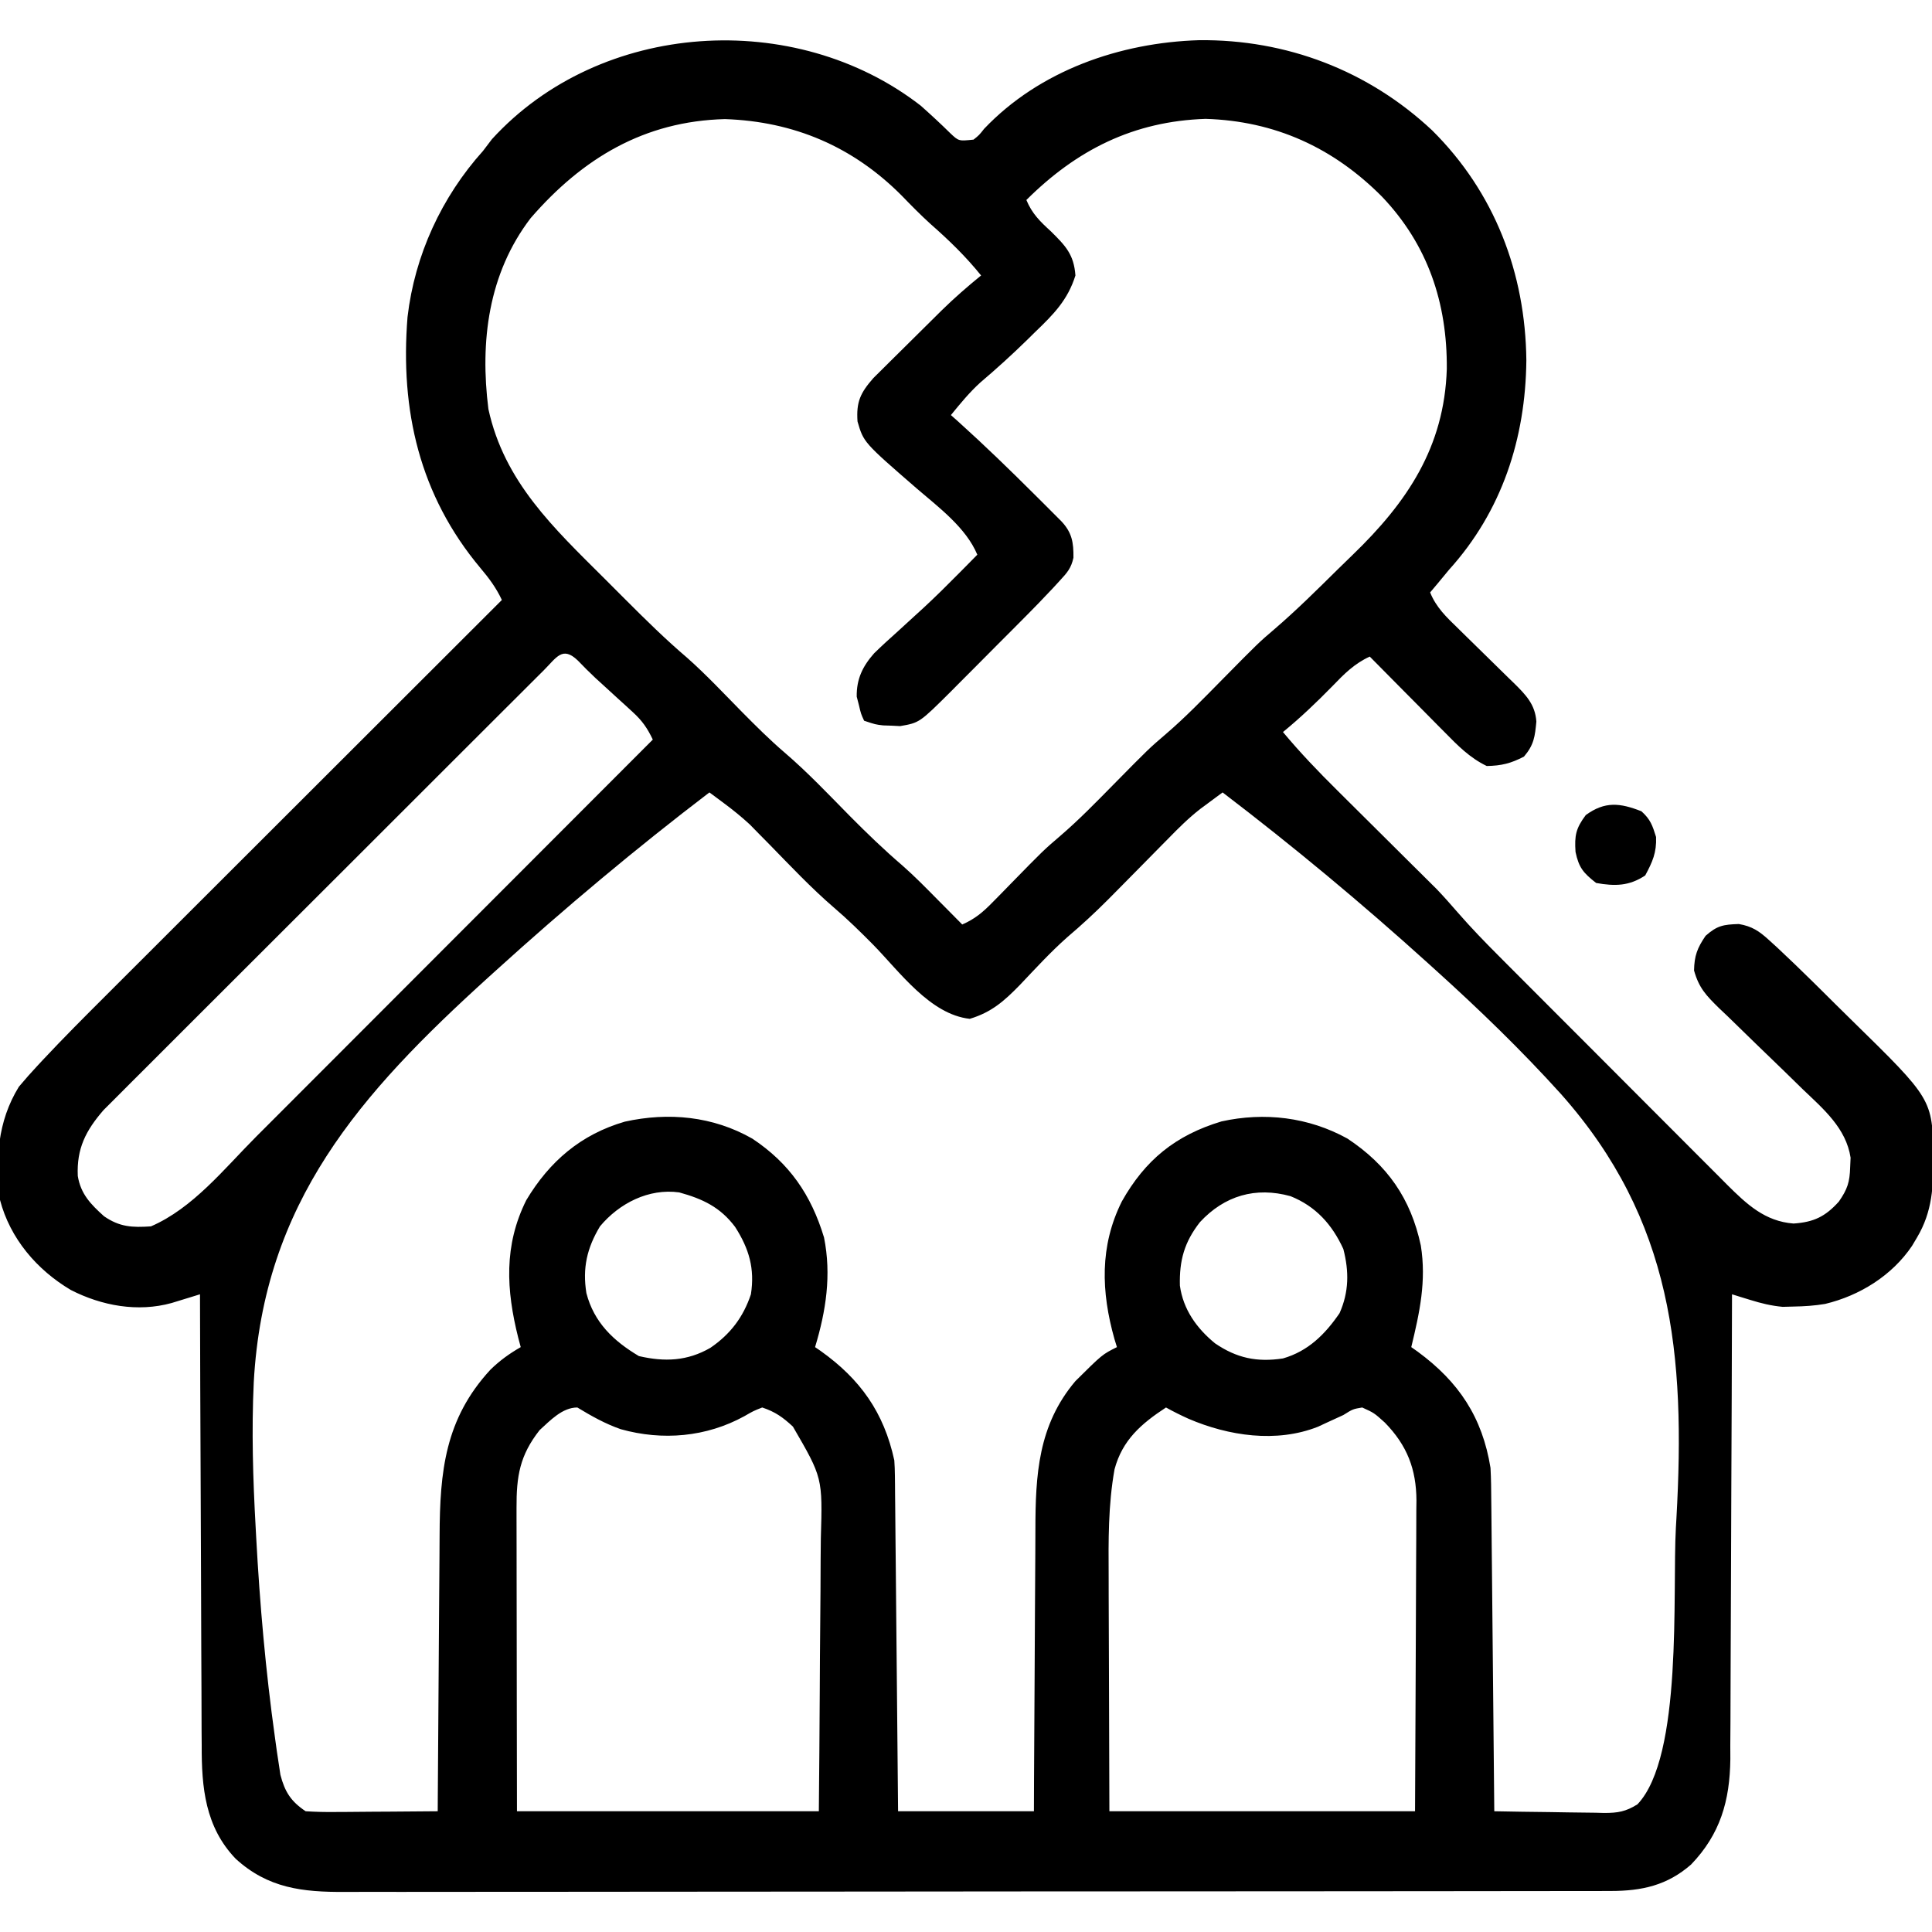 <svg xmlns="http://www.w3.org/2000/svg" width="512" height="512"><path d="M0 0 C2.678 2.382 5.293 4.795 7.844 7.312 C10.069 9.411 10.069 9.411 14 9 C15.48 7.816 15.48 7.816 16.812 6.125 C31.52 -9.335 52.818 -16.709 73.77 -17.351 C96.876 -17.59 118.599 -9.332 135.53 6.543 C152.101 22.966 160.257 44.381 160.5 67.5 C160.283 88.215 154.045 107.458 140 123 C138.995 124.204 137.994 125.412 137 126.625 C136.34 127.409 135.68 128.192 135 129 C136.591 132.969 139.36 135.583 142.375 138.5 C142.9 139.018 143.425 139.535 143.966 140.068 C145.639 141.717 147.319 143.359 149 145 C151.214 147.161 153.422 149.328 155.625 151.5 C156.133 151.992 156.642 152.484 157.166 152.99 C160.335 156.116 162.84 158.666 163.152 163.219 C162.778 167.197 162.52 169.388 159.875 172.5 C156.415 174.305 153.906 174.93 150 175 C145.483 172.827 142.287 169.549 138.824 166.02 C138.254 165.447 137.684 164.874 137.097 164.284 C135.289 162.465 133.488 160.639 131.688 158.812 C130.458 157.573 129.228 156.334 127.998 155.096 C124.993 152.069 121.995 149.036 119 146 C114.946 147.857 112.243 150.571 109.188 153.75 C104.959 158.071 100.685 162.167 96 166 C100.548 171.46 105.383 176.501 110.434 181.496 C111.23 182.288 112.026 183.081 112.846 183.897 C116.225 187.26 119.609 190.616 122.993 193.973 C125.476 196.437 127.955 198.904 130.434 201.371 C131.565 202.49 131.565 202.49 132.72 203.632 C133.44 204.35 134.161 205.067 134.904 205.806 C135.528 206.425 136.151 207.043 136.794 207.68 C138.691 209.675 140.494 211.709 142.293 213.79 C145.843 217.871 149.576 221.724 153.401 225.546 C154.104 226.253 154.807 226.959 155.532 227.688 C157.833 229.997 160.137 232.304 162.441 234.609 C164.054 236.225 165.666 237.841 167.278 239.456 C170.646 242.83 174.016 246.202 177.387 249.573 C181.702 253.887 186.01 258.209 190.316 262.532 C193.638 265.866 196.966 269.195 200.294 272.523 C201.884 274.114 203.473 275.707 205.06 277.302 C207.278 279.53 209.503 281.752 211.729 283.972 C212.379 284.627 213.029 285.283 213.699 285.959 C218.88 291.104 223.702 295.676 231.312 296.25 C236.664 295.887 239.719 294.419 243.312 290.438 C245.598 287.136 246.197 285.293 246.312 281.312 C246.35 280.484 246.387 279.655 246.426 278.801 C245.235 270.97 239.221 265.894 233.77 260.688 C232.146 259.102 230.523 257.516 228.9 255.93 C226.351 253.455 223.798 250.986 221.237 248.524 C218.755 246.134 216.293 243.725 213.832 241.312 C212.677 240.218 212.677 240.218 211.499 239.102 C208.139 235.79 206.224 233.806 204.94 229.184 C205.014 225.272 205.799 223.228 208 220 C211.063 217.287 212.694 217.01 216.812 216.875 C220.314 217.476 222.196 218.748 224.802 221.126 C225.846 222.074 225.846 222.074 226.91 223.041 C230.096 226.027 233.245 229.044 236.352 232.113 C237.014 232.768 237.677 233.422 238.359 234.096 C239.747 235.471 241.134 236.846 242.519 238.223 C243.922 239.615 245.33 241.003 246.742 242.385 C268.081 263.281 268.081 263.281 268.38 278.42 C268.362 286.342 268.172 293.008 264 300 C263.576 300.714 263.152 301.428 262.715 302.164 C257.436 310.016 248.825 315.376 239.652 317.559 C236.838 318.027 234.166 318.204 231.312 318.25 C230.36 318.276 229.407 318.302 228.426 318.328 C225.292 318.028 222.777 317.404 219.786 316.479 C218.44 316.066 218.44 316.066 217.067 315.645 C216.044 315.326 216.044 315.326 215 315 C214.998 316.013 214.998 316.013 214.996 317.046 C214.958 333.515 214.899 349.984 214.816 366.453 C214.776 374.418 214.744 382.382 214.729 390.346 C214.716 397.292 214.689 404.238 214.645 411.184 C214.623 414.858 214.607 418.532 214.608 422.206 C214.609 426.318 214.579 430.43 214.546 434.542 C214.551 435.746 214.556 436.95 214.561 438.191 C214.426 449.242 211.892 458.064 204.152 466.121 C197.821 471.648 191.147 473.122 182.881 473.131 C181.644 473.135 180.406 473.139 179.131 473.143 C177.761 473.142 176.39 473.141 175.02 473.14 C173.562 473.143 172.104 473.146 170.646 473.149 C166.638 473.158 162.631 473.159 158.623 473.16 C154.302 473.162 149.98 473.169 145.658 473.176 C136.207 473.19 126.757 473.196 117.307 473.2 C111.406 473.203 105.505 473.207 99.604 473.212 C83.265 473.224 66.927 473.234 50.588 473.238 C49.542 473.238 48.497 473.238 47.42 473.238 C46.371 473.238 45.323 473.239 44.244 473.239 C42.12 473.239 39.996 473.24 37.872 473.24 C36.819 473.24 35.765 473.241 34.68 473.241 C17.608 473.245 0.536 473.262 -16.535 473.286 C-34.063 473.309 -51.591 473.322 -69.119 473.323 C-78.96 473.324 -88.801 473.33 -98.642 473.348 C-107.021 473.363 -115.401 473.368 -123.78 473.36 C-128.055 473.356 -132.329 473.357 -136.604 473.371 C-140.519 473.384 -144.435 473.383 -148.351 473.37 C-149.765 473.369 -151.179 473.372 -152.592 473.38 C-163.818 473.445 -172.985 472.417 -181.559 464.574 C-189.625 456.146 -190.593 445.71 -190.546 434.542 C-190.556 433.243 -190.567 431.945 -190.577 430.606 C-190.605 427.08 -190.608 423.554 -190.608 420.028 C-190.611 416.33 -190.636 412.632 -190.659 408.934 C-190.7 401.946 -190.72 394.959 -190.733 387.972 C-190.749 380.01 -190.788 372.049 -190.828 364.088 C-190.91 347.725 -190.964 331.363 -191 315 C-192.026 315.318 -192.026 315.318 -193.073 315.642 C-193.972 315.917 -194.871 316.192 -195.797 316.475 C-196.687 316.749 -197.578 317.023 -198.495 317.305 C-207.49 319.801 -217.029 318.054 -225.223 313.863 C-234.225 308.529 -241.323 300.227 -244 290 C-245.262 279.392 -244.699 269.243 -239 260 C-237.404 258.089 -235.748 256.226 -234.05 254.405 C-233.568 253.887 -233.086 253.369 -232.589 252.836 C-227.186 247.068 -221.609 241.476 -216.011 235.897 C-214.856 234.743 -213.702 233.589 -212.548 232.434 C-209.454 229.34 -206.357 226.248 -203.259 223.158 C-200.007 219.912 -196.759 216.664 -193.51 213.416 C-187.374 207.284 -181.237 201.155 -175.098 195.026 C-168.102 188.041 -161.109 181.053 -154.116 174.065 C-139.747 159.707 -125.375 145.352 -111 131 C-112.516 127.771 -114.374 125.263 -116.681 122.536 C-132.816 103.275 -137.995 80.749 -136 56 C-134.088 39.622 -126.98 24.223 -116 12 C-115.216 10.969 -114.433 9.938 -113.625 8.875 C-84.856 -22.634 -33.259 -25.817 0 0 Z M-103.375 29.812 C-114.621 44.526 -116.824 62.54 -114.57 80.406 C-110.367 99.711 -97.258 111.918 -83.798 125.333 C-81.934 127.191 -80.075 129.055 -78.217 130.92 C-72.918 136.221 -67.627 141.442 -61.916 146.302 C-56.837 150.803 -52.182 155.785 -47.422 160.617 C-43.718 164.355 -40.029 168.045 -36.031 171.469 C-29.932 176.699 -24.414 182.544 -18.777 188.262 C-14.278 192.801 -9.739 197.185 -4.885 201.342 C-1.608 204.224 1.437 207.332 4.5 210.438 C5.132 211.074 5.763 211.71 6.414 212.365 C7.945 213.908 9.473 215.454 11 217 C14.35 215.548 16.505 213.718 19.047 211.113 C19.81 210.339 20.573 209.565 21.359 208.768 C22.543 207.552 22.543 207.552 23.75 206.312 C32.537 197.327 32.537 197.327 36.953 193.543 C41.902 189.296 46.426 184.643 51 180 C60.485 170.371 60.485 170.371 64.969 166.531 C70.092 162.139 74.765 157.303 79.5 152.5 C89.518 142.339 89.518 142.339 93.75 138.723 C99.602 133.7 105.069 128.267 110.554 122.851 C111.845 121.581 113.142 120.318 114.446 119.062 C128.897 105.123 138.762 90.509 139.418 69.789 C139.557 52.296 134.393 36.833 122.192 24.062 C109.289 11.094 93.85 4.062 75.5 3.5 C56.473 4.121 41.379 11.675 28 25 C29.504 28.621 31.626 30.686 34.5 33.312 C38.423 37.179 40.589 39.453 41 45 C38.96 51.525 35.182 55.332 30.312 60 C29.289 61.009 29.289 61.009 28.244 62.039 C24.224 65.972 20.088 69.727 15.8 73.365 C12.895 76.003 10.479 78.964 8 82 C8.646 82.574 9.292 83.147 9.957 83.738 C16.893 89.991 23.577 96.467 30.188 103.062 C31.037 103.908 31.887 104.753 32.763 105.624 C33.557 106.42 34.35 107.215 35.168 108.035 C35.882 108.751 36.597 109.466 37.333 110.203 C40.086 113.17 40.522 115.749 40.474 119.8 C39.879 122.56 38.819 123.76 36.908 125.823 C36.271 126.517 35.634 127.211 34.977 127.926 C34.324 128.61 33.672 129.295 33 130 C32.423 130.606 31.847 131.211 31.253 131.835 C29.506 133.641 27.74 135.425 25.965 137.203 C25.323 137.848 24.681 138.493 24.02 139.158 C22.676 140.507 21.331 141.855 19.984 143.201 C17.934 145.254 15.892 147.314 13.85 149.375 C12.534 150.693 11.219 152.011 9.902 153.328 C9.299 153.939 8.696 154.549 8.074 155.178 C-0.328 163.535 -0.328 163.535 -5.449 164.426 C-6.188 164.388 -6.926 164.351 -7.688 164.312 C-8.434 164.288 -9.18 164.264 -9.949 164.238 C-12 164 -12 164 -15 163 C-15.836 161.18 -15.836 161.18 -16.375 158.875 C-16.568 158.13 -16.762 157.385 -16.961 156.617 C-17.031 151.934 -15.386 148.566 -12.35 145.135 C-10.303 143.133 -8.201 141.216 -6.062 139.312 C-4.532 137.914 -3.004 136.515 -1.477 135.113 C-0.344 134.08 -0.344 134.08 0.812 133.026 C3.976 130.096 7.03 127.065 10.062 124 C10.568 123.49 11.074 122.98 11.595 122.454 C12.733 121.305 13.867 120.153 15 119 C12 111.829 4.784 106.469 -1 101.5 C-15.137 89.238 -15.137 89.238 -16.75 83.688 C-17.103 78.485 -15.999 76.146 -12.573 72.217 C-11.572 71.21 -10.563 70.211 -9.547 69.219 C-9.009 68.683 -8.471 68.147 -7.917 67.595 C-6.781 66.465 -5.641 65.339 -4.498 64.216 C-2.763 62.513 -1.039 60.798 0.684 59.082 C1.794 57.981 2.904 56.881 4.016 55.781 C4.525 55.276 5.035 54.771 5.56 54.25 C8.9 50.975 12.373 47.954 16 45 C11.916 39.948 7.518 35.68 2.641 31.395 C-0.02 28.982 -2.506 26.459 -5 23.875 C-17.911 10.883 -33.527 4.189 -51.875 3.562 C-73.254 4.114 -89.602 13.919 -103.375 29.812 Z M-99.921 149.66 C-100.426 150.162 -100.932 150.663 -101.452 151.18 C-103.155 152.872 -104.851 154.572 -106.546 156.272 C-107.761 157.482 -108.977 158.693 -110.193 159.903 C-113.503 163.2 -116.808 166.503 -120.11 169.809 C-122.867 172.566 -125.626 175.321 -128.386 178.075 C-134.898 184.577 -141.406 191.084 -147.91 197.594 C-154.617 204.308 -161.334 211.012 -168.056 217.712 C-173.824 223.463 -179.587 229.22 -185.345 234.981 C-188.785 238.423 -192.226 241.862 -195.674 245.296 C-198.919 248.529 -202.158 251.769 -205.39 255.014 C-206.576 256.203 -207.764 257.388 -208.956 258.571 C-210.586 260.191 -212.206 261.819 -213.825 263.451 C-214.733 264.359 -215.641 265.267 -216.577 266.202 C-221.28 271.632 -223.706 276.374 -223.387 283.637 C-222.598 288.457 -219.948 291.144 -216.438 294.312 C-212.294 297.181 -208.949 297.336 -204 297 C-192.88 292.203 -184.569 281.712 -176.125 273.238 C-174.971 272.084 -173.816 270.93 -172.662 269.776 C-169.559 266.673 -166.459 263.568 -163.36 260.462 C-160.11 257.205 -156.856 253.951 -153.603 250.696 C-147.457 244.547 -141.313 238.395 -135.17 232.242 C-128.171 225.232 -121.169 218.224 -114.166 211.216 C-99.774 196.814 -85.386 182.408 -71 168 C-72.446 164.969 -73.809 162.992 -76.301 160.723 C-76.949 160.126 -77.596 159.53 -78.264 158.916 C-79.278 157.999 -79.278 157.999 -80.312 157.062 C-81.643 155.846 -82.972 154.628 -84.301 153.41 C-84.935 152.833 -85.568 152.255 -86.221 151.661 C-87.819 150.169 -89.342 148.635 -90.855 147.059 C-94.961 143.118 -96.469 146.216 -99.921 149.66 Z M-56 182 C-75.54 196.901 -94.291 212.624 -112.5 229.125 C-113.172 229.732 -113.844 230.34 -114.536 230.966 C-148.709 261.943 -174.144 290.706 -176.751 338.316 C-177.351 351.155 -176.965 363.925 -176.25 376.75 C-176.205 377.593 -176.16 378.437 -176.113 379.305 C-175.152 397.099 -173.599 414.806 -171.134 432.456 C-170.967 433.663 -170.801 434.871 -170.629 436.115 C-170.462 437.22 -170.294 438.326 -170.121 439.465 C-169.977 440.419 -169.833 441.374 -169.685 442.358 C-168.514 446.873 -166.881 449.413 -163 452 C-160.314 452.172 -157.735 452.232 -155.051 452.195 C-154.278 452.192 -153.506 452.19 -152.71 452.187 C-150.244 452.176 -147.778 452.15 -145.312 452.125 C-143.64 452.115 -141.967 452.106 -140.295 452.098 C-136.196 452.076 -132.098 452.041 -128 452 C-127.994 450.884 -127.988 449.769 -127.982 448.619 C-127.925 438.071 -127.852 427.523 -127.764 416.975 C-127.72 411.553 -127.68 406.131 -127.654 400.709 C-127.627 395.47 -127.587 390.231 -127.537 384.992 C-127.52 383 -127.509 381.008 -127.502 379.016 C-127.443 361.922 -126.051 348.013 -114.039 334.988 C-111.523 332.535 -109.04 330.748 -106 329 C-106.217 328.189 -106.433 327.378 -106.656 326.543 C-109.845 313.861 -110.525 302.062 -104.523 290.043 C-98.36 279.756 -90.053 272.633 -78.422 269.25 C-66.822 266.688 -55.079 267.79 -44.625 273.75 C-34.815 280.258 -29.063 288.59 -25.625 299.938 C-23.627 309.887 -25.098 319.413 -28 329 C-27.504 329.34 -27.007 329.681 -26.496 330.031 C-16.051 337.484 -9.758 346.277 -7 359 C-6.905 360.335 -6.854 361.673 -6.842 363.012 C-6.827 364.194 -6.827 364.194 -6.812 365.4 C-6.806 366.255 -6.801 367.11 -6.795 367.991 C-6.785 368.899 -6.775 369.807 -6.765 370.742 C-6.733 373.739 -6.708 376.737 -6.684 379.734 C-6.663 381.814 -6.642 383.893 -6.621 385.972 C-6.565 391.444 -6.516 396.915 -6.468 402.386 C-6.418 407.97 -6.362 413.553 -6.307 419.137 C-6.199 430.091 -6.098 441.046 -6 452 C5.88 452 17.76 452 30 452 C30.014 447.868 30.014 447.868 30.028 443.653 C30.062 434.517 30.118 425.381 30.184 416.245 C30.223 410.709 30.256 405.174 30.271 399.639 C30.286 394.29 30.321 388.941 30.368 383.591 C30.383 381.558 30.391 379.525 30.392 377.492 C30.404 362.865 31.104 349.693 41 338 C48.12 330.94 48.12 330.94 52 329 C51.783 328.296 51.567 327.592 51.344 326.867 C47.806 314.322 47.402 302.237 53.289 290.41 C59.466 279.427 67.512 272.853 79.715 269.184 C91.106 266.674 102.749 268.038 113.066 273.723 C123.676 280.732 129.875 289.641 132.531 302.07 C134.038 311.486 132.228 319.796 130 329 C130.568 329.401 131.137 329.802 131.723 330.215 C142.588 338.214 148.831 347.557 151 361 C151.164 363.973 151.185 366.944 151.205 369.921 C151.215 370.809 151.225 371.698 151.235 372.613 C151.267 375.54 151.292 378.467 151.316 381.395 C151.337 383.428 151.358 385.461 151.379 387.494 C151.435 392.838 151.484 398.183 151.532 403.527 C151.583 408.984 151.638 414.44 151.693 419.896 C151.801 430.598 151.902 441.299 152 452 C156.893 452.099 161.785 452.172 166.679 452.22 C168.342 452.24 170.006 452.267 171.669 452.302 C174.065 452.35 176.459 452.373 178.855 452.391 C179.595 452.411 180.335 452.432 181.097 452.453 C184.747 452.455 186.822 452.111 189.947 450.163 C202.032 437.433 199.168 394.101 200.125 376.875 C200.173 376.034 200.222 375.193 200.271 374.327 C202.694 331.065 199.358 295.35 169.69 261.944 C159.227 250.356 148.08 239.587 136.5 229.125 C135.488 228.208 135.488 228.208 134.455 227.272 C116.915 211.41 98.803 196.339 80 182 C78.733 182.934 77.468 183.871 76.204 184.809 C75.499 185.331 74.794 185.852 74.068 186.39 C70.999 188.779 68.305 191.465 65.594 194.246 C65.025 194.82 64.456 195.394 63.87 195.986 C62.075 197.798 60.287 199.617 58.5 201.438 C56.139 203.835 53.774 206.23 51.406 208.621 C50.839 209.194 50.272 209.767 49.688 210.357 C46.199 213.859 42.613 217.171 38.842 220.369 C34.392 224.308 30.357 228.728 26.268 233.035 C22.096 237.31 18.766 240.262 13 242 C2.468 240.851 -5.617 229.472 -12.645 222.316 C-15.962 218.963 -19.29 215.696 -22.875 212.629 C-29.016 207.347 -34.567 201.44 -40.223 195.65 C-41.551 194.306 -41.551 194.306 -42.906 192.934 C-44.087 191.728 -44.087 191.728 -45.291 190.498 C-47.523 188.44 -49.739 186.648 -52.169 184.844 C-52.887 184.31 -53.605 183.775 -54.345 183.225 C-54.891 182.821 -55.437 182.416 -56 182 Z M-85 297 C-88.456 302.751 -89.66 308.051 -88.602 314.684 C-86.587 322.44 -81.452 327.353 -74.688 331.375 C-67.888 332.956 -61.85 332.716 -55.746 329.191 C-50.45 325.577 -47.021 321.051 -45 315 C-43.948 308.207 -45.47 302.949 -49.184 297.152 C-53.106 291.918 -57.769 289.716 -64 288 C-72.056 286.872 -79.888 290.868 -85 297 Z M74 295.875 C69.859 301.166 68.515 306.032 68.684 312.695 C69.552 319.022 73.132 324.017 78 328 C83.737 331.915 89.122 333.053 96 332 C102.663 330.079 107.147 325.63 111 320 C113.504 314.366 113.526 308.914 112 303 C109.024 296.502 104.687 291.677 98 289 C88.762 286.441 80.508 288.854 74 295.875 Z M-101 351 C-106.268 357.707 -107.151 363.206 -107.114 371.624 C-107.114 372.493 -107.114 373.361 -107.114 374.256 C-107.113 377.124 -107.105 379.992 -107.098 382.859 C-107.096 384.849 -107.094 386.839 -107.093 388.828 C-107.09 394.063 -107.08 399.297 -107.069 404.532 C-107.057 410.813 -107.052 417.095 -107.046 423.377 C-107.037 432.918 -107.017 442.459 -107 452 C-80.6 452 -54.2 452 -27 452 C-26.854 436.248 -26.854 436.248 -26.756 420.496 C-26.726 414.066 -26.691 407.636 -26.623 401.207 C-26.568 396.019 -26.539 390.833 -26.526 385.645 C-26.516 383.672 -26.498 381.698 -26.471 379.725 C-26.002 363.612 -26.002 363.612 -33.873 350.059 C-36.529 347.601 -38.54 346.153 -42 345 C-44.324 345.914 -44.324 345.914 -46.75 347.312 C-56.819 352.838 -68.413 353.857 -79.5 350.75 C-83.652 349.304 -87.246 347.268 -91 345 C-94.981 345 -98.172 348.432 -101 351 Z M65 345 C58.46 349.284 53.441 353.608 51.362 361.388 C49.666 370.893 49.745 380.272 49.805 389.891 C49.808 391.487 49.81 393.083 49.811 394.679 C49.821 400.536 49.849 406.393 49.875 412.25 C49.916 425.368 49.958 438.485 50 452 C76.73 452 103.46 452 131 452 C131.087 436.377 131.087 436.377 131.146 420.754 C131.164 414.379 131.186 408.004 131.226 401.628 C131.259 396.487 131.277 391.345 131.285 386.203 C131.29 384.245 131.301 382.287 131.317 380.328 C131.339 377.578 131.342 374.828 131.341 372.078 C131.351 371.275 131.362 370.471 131.373 369.643 C131.328 361.35 128.906 355.043 123 349 C120.153 346.433 120.153 346.433 117 345 C114.53 345.416 114.53 345.416 112 347 C110.507 347.702 109.006 348.388 107.5 349.062 C106.768 349.404 106.036 349.746 105.281 350.098 C94.256 354.459 81.574 352.532 71 348 C68.936 347.071 66.98 346.1 65 345 Z " fill="#000000" transform="translate(244,28)"></path><path d="M0 0 C2.392 2.161 2.92 3.742 3.875 6.812 C4.036 10.923 2.937 13.403 1 17 C-3.246 19.831 -7.019 19.88 -12 19 C-15.41 16.34 -16.594 14.93 -17.469 10.773 C-17.758 6.451 -17.402 4.536 -14.75 1 C-9.675 -2.691 -5.671 -2.232 0 0 Z " fill="#000000" transform="translate(435,215)"></path></svg>